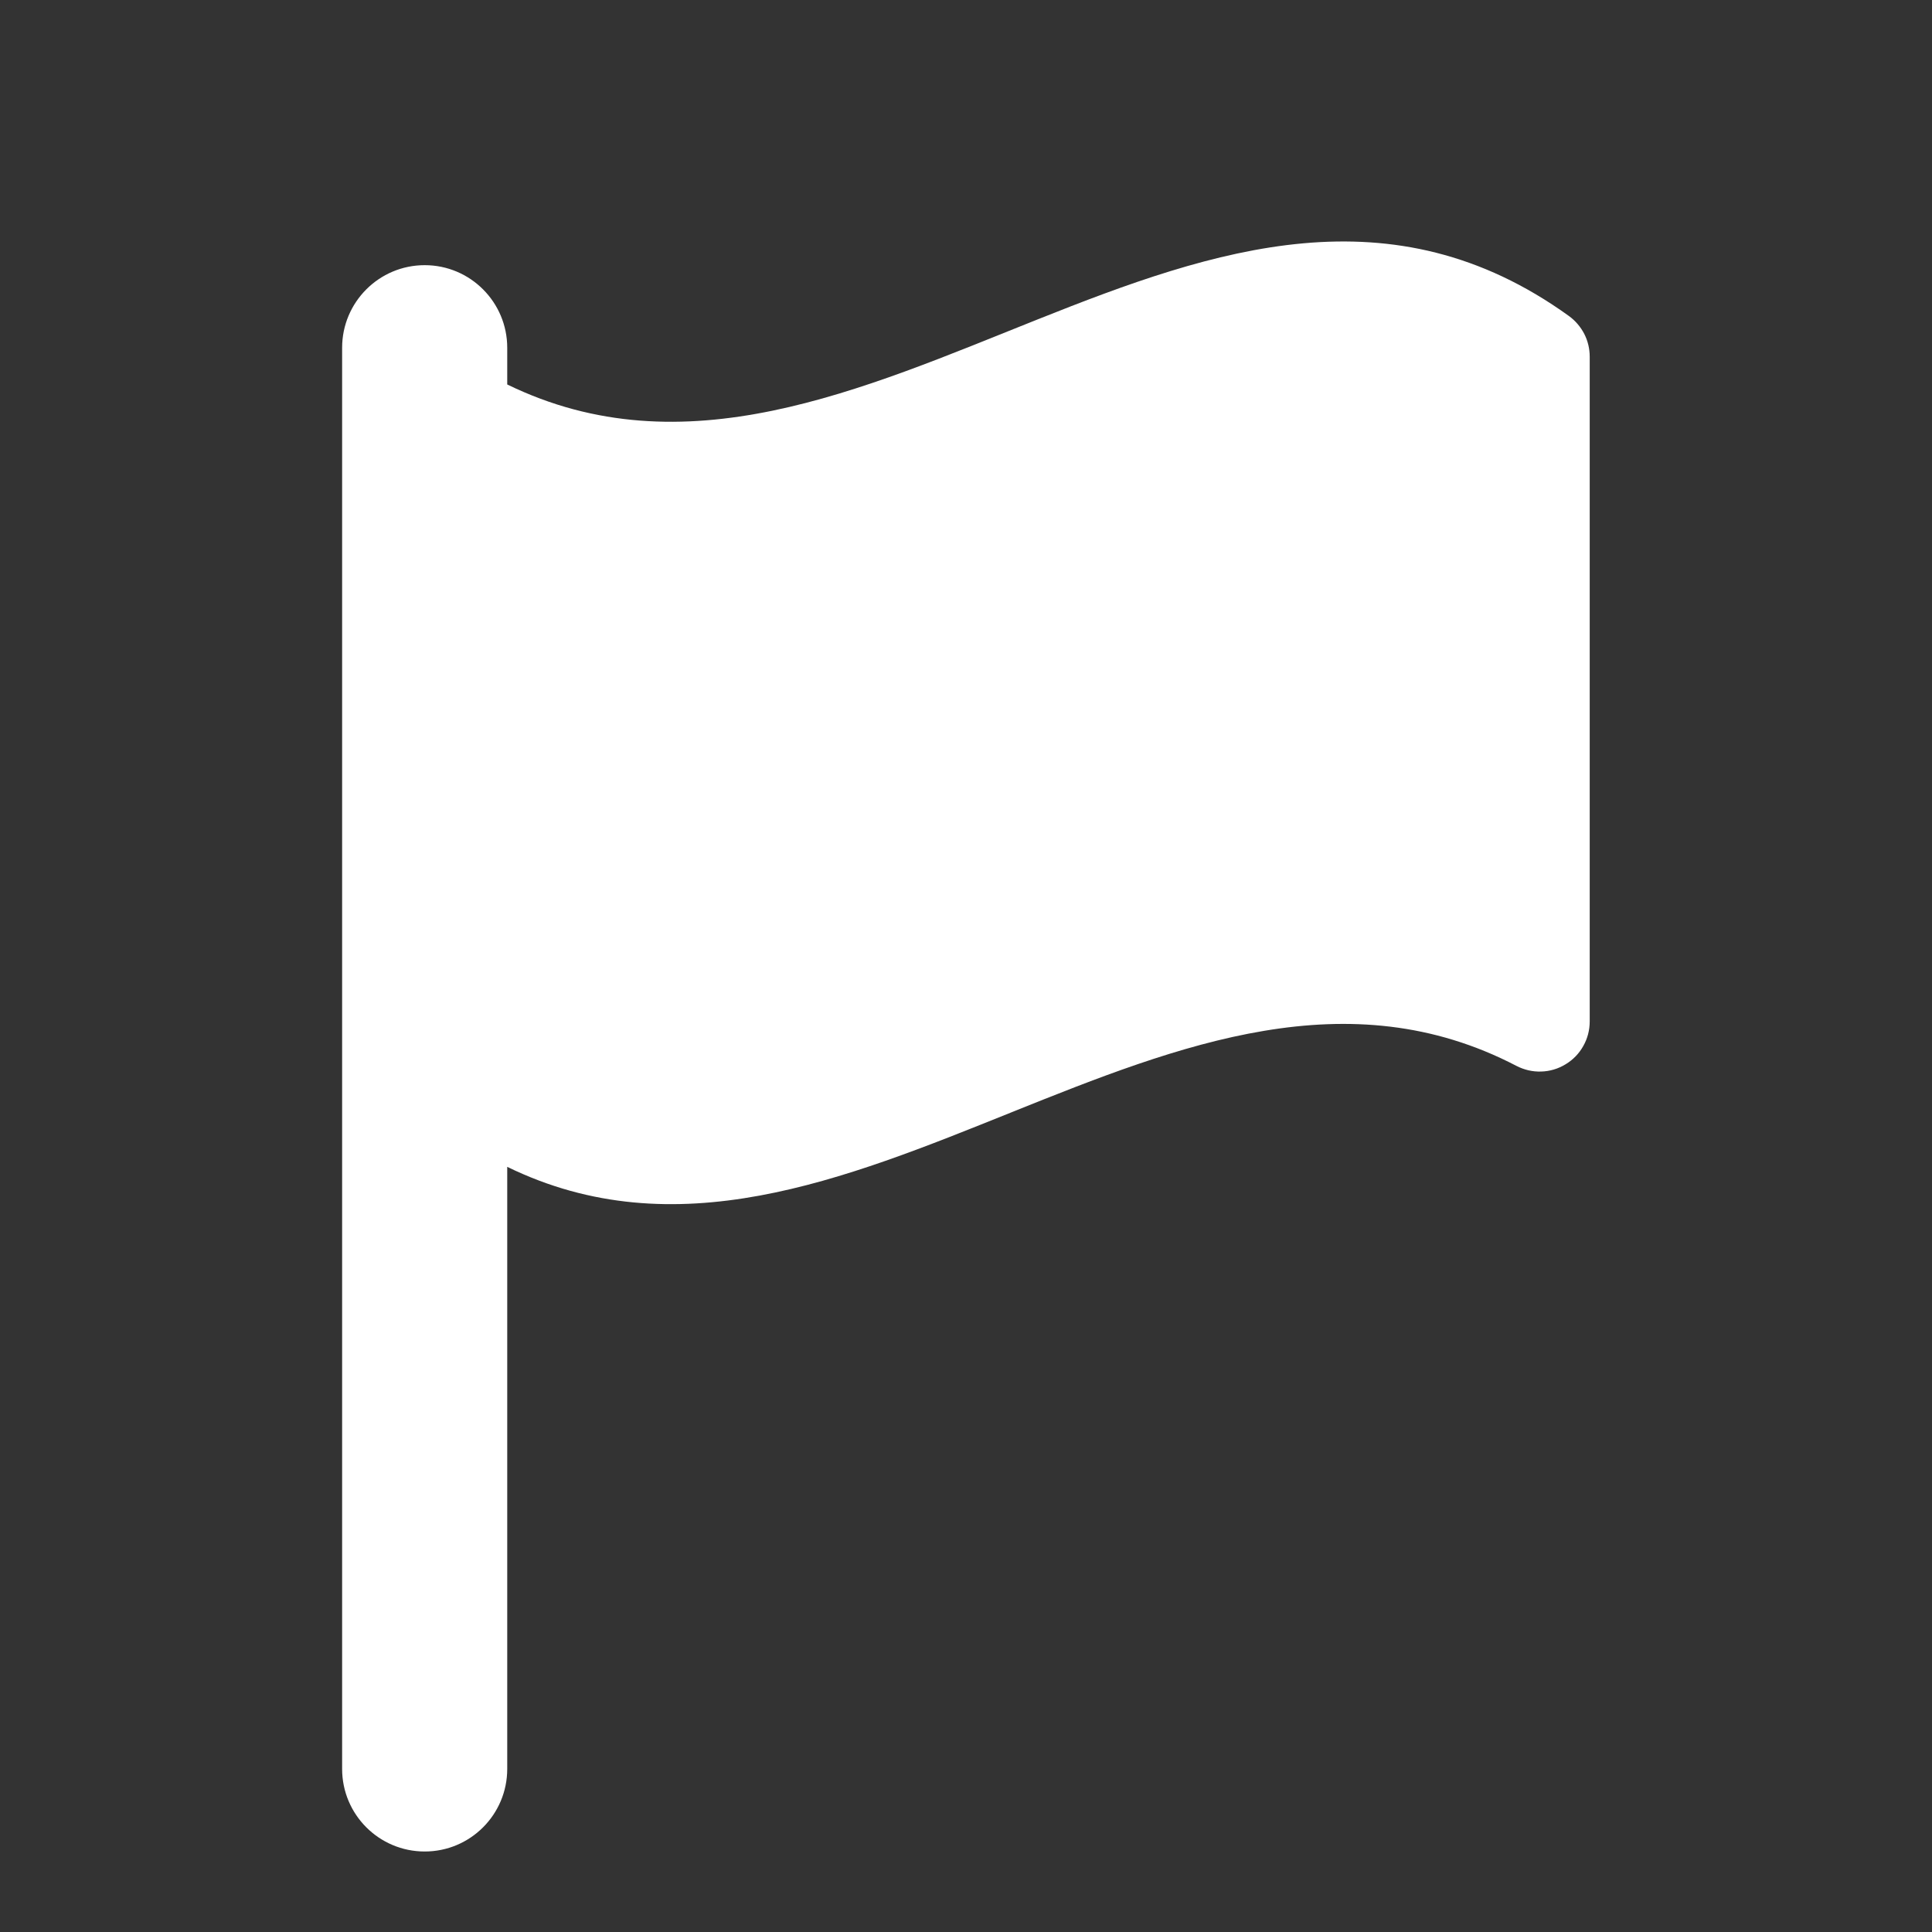 <svg width="24" height="24" viewBox="0 0 24 24" fill="none" xmlns="http://www.w3.org/2000/svg">
<rect x="0" y="0" width="24" height="24" fill="#333333" stroke="none"/>
<g clip-path="url(#clip0_1414_2494)">
<path d="M19.489 3.925C15.093 0.756 10.697 6.919 6.301 4.776V4.32C6.301 3.754 5.842 3.294 5.276 3.294C4.709 3.294 4.25 3.754 4.25 4.32V21.974C4.25 22.541 4.709 23 5.276 23C5.842 23 6.301 22.541 6.301 21.974V14.495C10.48 16.532 14.658 11.065 18.838 13.241C18.933 13.29 19.039 13.315 19.146 13.311C19.253 13.308 19.357 13.277 19.448 13.221C19.54 13.166 19.616 13.088 19.668 12.994C19.721 12.901 19.748 12.796 19.748 12.688V4.431C19.748 4.332 19.725 4.235 19.68 4.147C19.634 4.059 19.569 3.983 19.489 3.925Z" fill="white" style="fill:white;fill-opacity:1;"/>
</g>
<defs>
<clipPath id="clip0_1414_2494">
<rect width="20" height="20" fill="white" style="fill:white;fill-opacity:1;" transform="translate(2 3)"/>
</clipPath>
</defs>
</svg>
